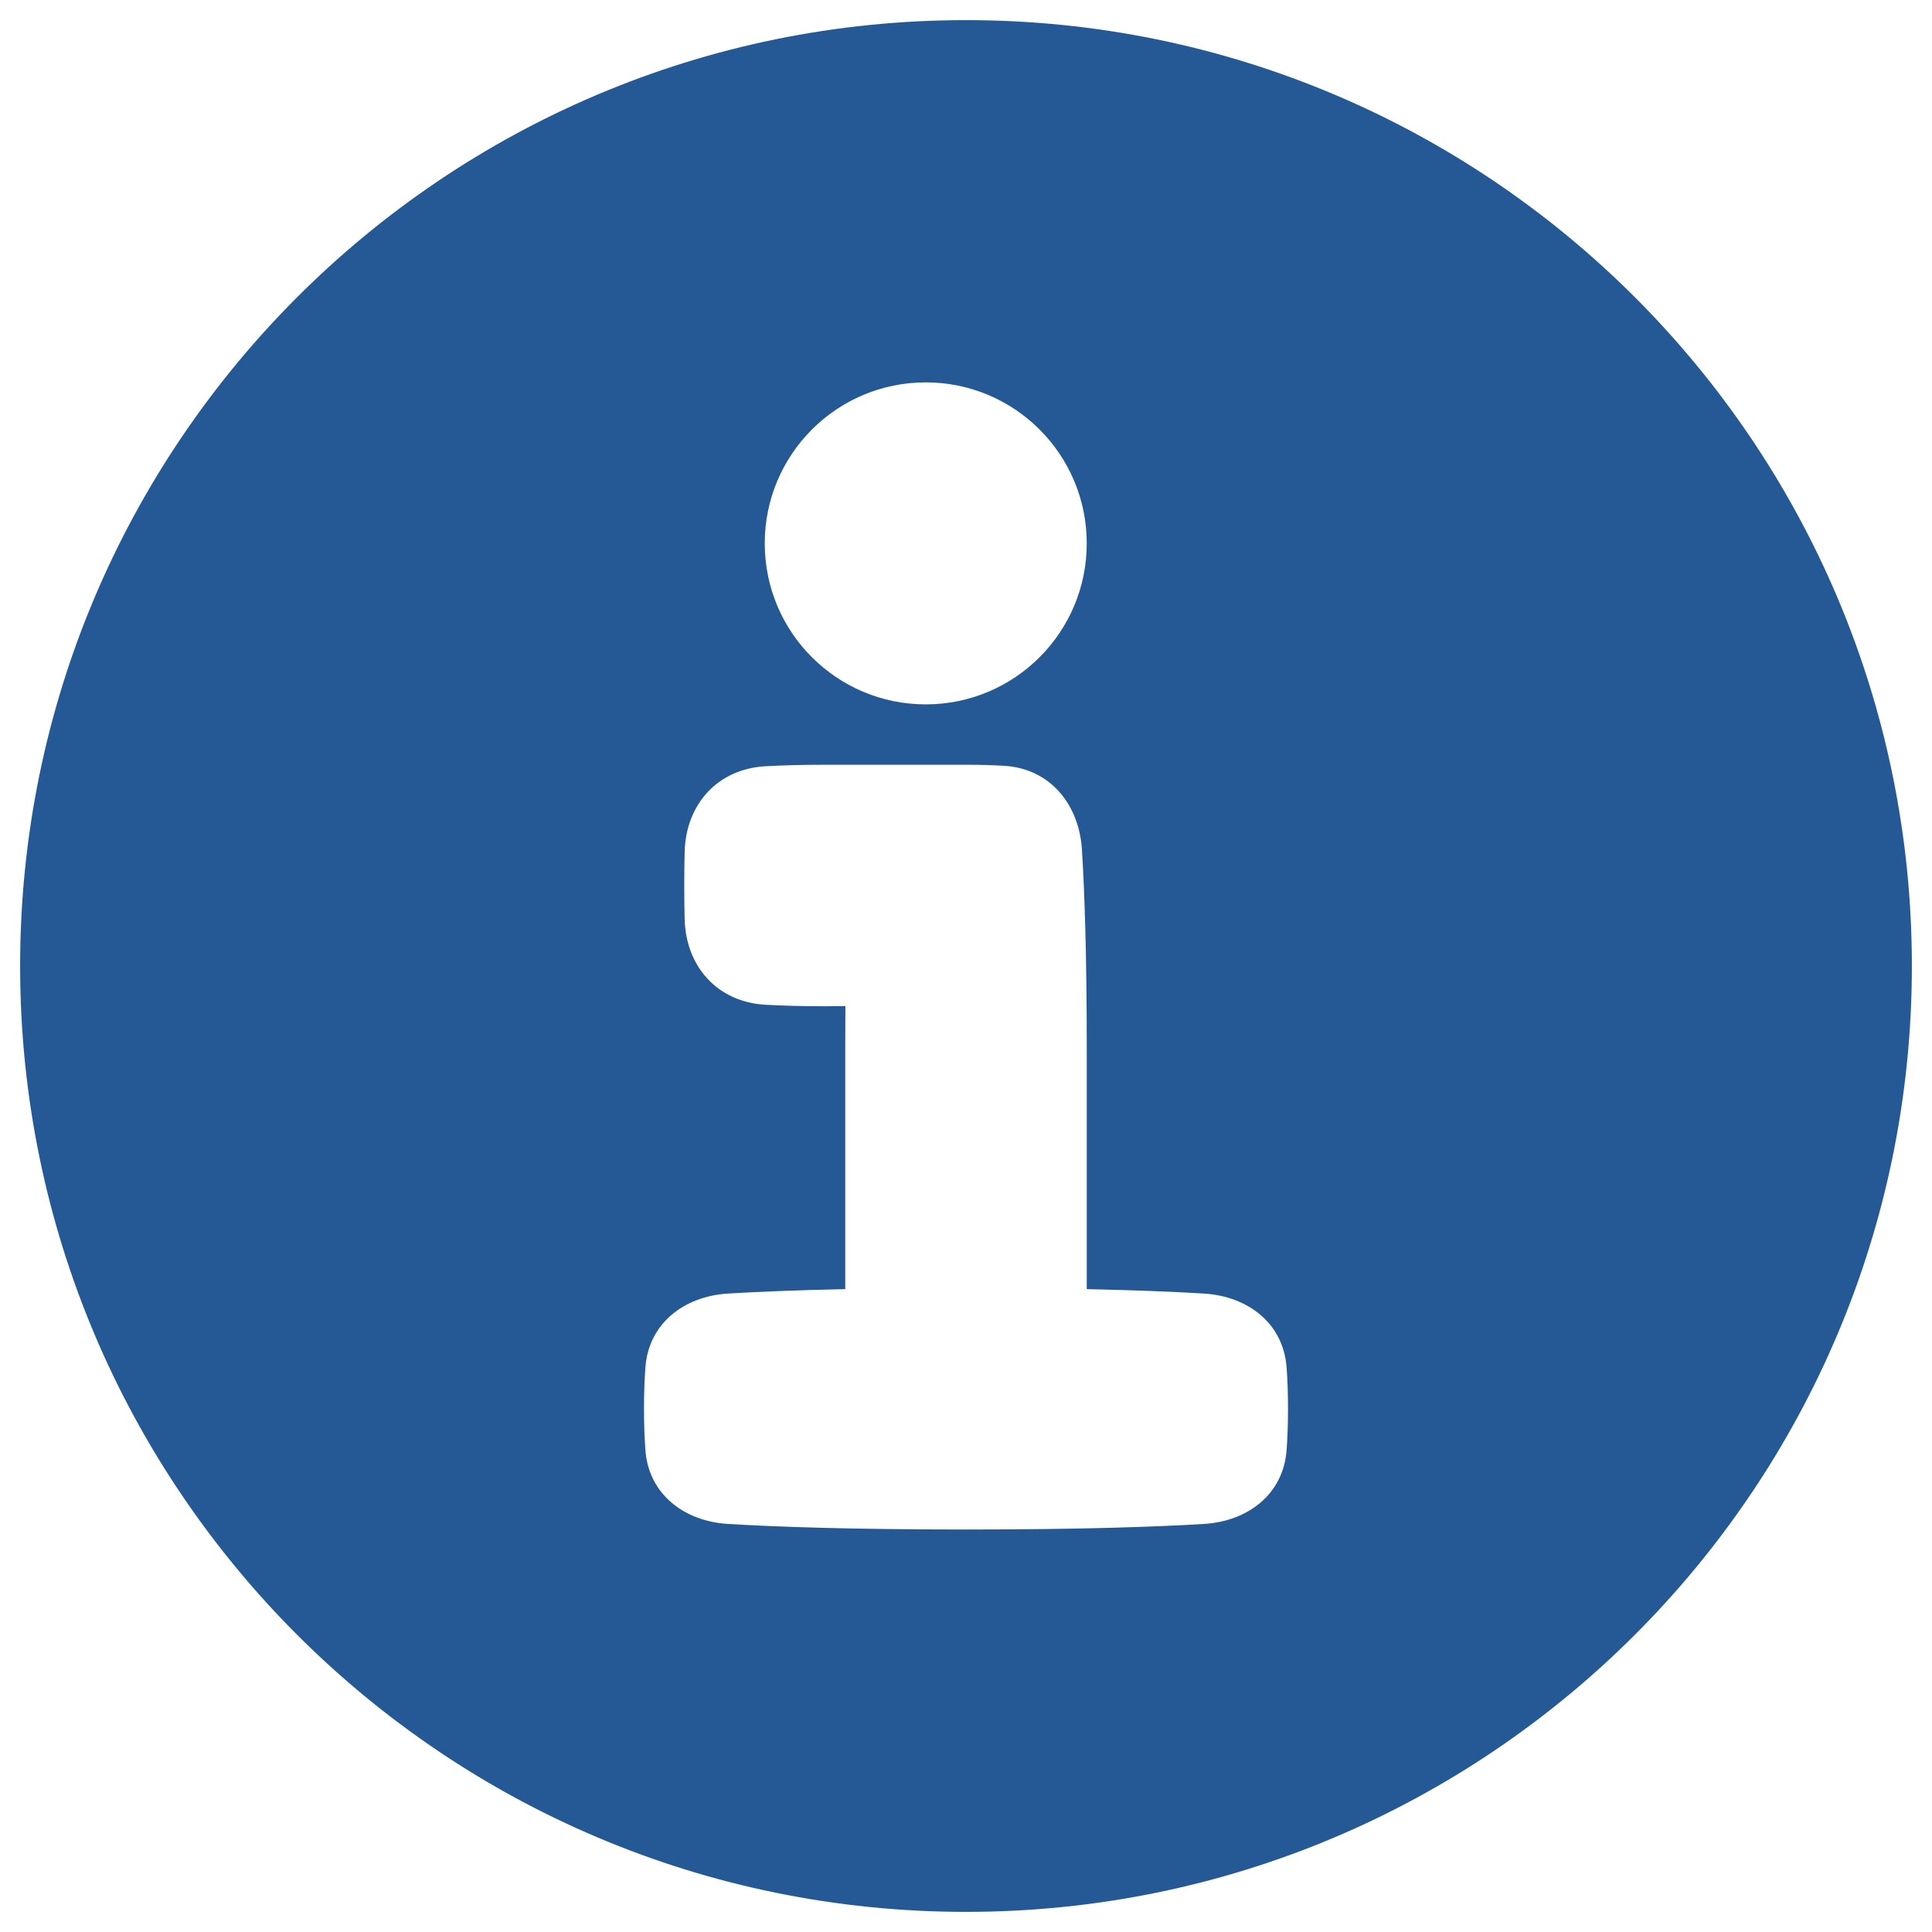 <svg width="48" height="48" viewBox="0 0 48 48" fill="none" xmlns="http://www.w3.org/2000/svg">
<g clip-path="url(#clip0_16286_239)">
<path fill-rule="evenodd" clip-rule="evenodd" d="M24 47.5C11.021 47.5 0.5 36.979 0.5 24C0.5 11.021 11.021 0.5 24 0.5C36.979 0.5 47.5 11.021 47.5 24C47.5 36.979 36.979 47.5 24 47.5ZM19 13.5C19 11.291 20.791 9.5 23 9.5C25.209 9.5 27 11.291 27 13.5C27 15.709 25.209 17.5 23 17.5C20.791 17.5 19 15.709 19 13.5ZM26.881 21.114C26.81 19.976 26.082 19.092 24.944 19.026C24.669 19.01 24.356 19 24 19H20.5C19.915 19 19.425 19.015 19.019 19.037C17.832 19.103 17.04 19.978 17.01 21.166C17.004 21.413 17 21.69 17 22C17 22.31 17.004 22.587 17.01 22.834C17.04 24.022 17.832 24.897 19.019 24.963C19.425 24.985 19.915 25 20.5 25C20.677 25 20.844 24.999 21.004 24.996C21.001 25.314 21 25.648 21 26V32.028C19.73 32.055 18.783 32.096 18.088 32.138C16.994 32.205 16.116 32.879 16.035 33.971C16.013 34.266 16 34.606 16 35C16 35.394 16.013 35.734 16.035 36.029C16.116 37.121 16.994 37.795 18.088 37.862C19.247 37.932 21.11 38 24 38C26.89 38 28.753 37.932 29.912 37.862C31.006 37.795 31.884 37.121 31.965 36.029C31.987 35.734 32 35.394 32 35C32 34.606 31.987 34.266 31.965 33.971C31.884 32.879 31.006 32.205 29.912 32.138C29.217 32.096 28.27 32.055 27 32.028V26C27 23.697 26.944 22.14 26.881 21.114Z" fill="#255995"/>
</g>
<defs>
<clipPath id="clip0_16286_239">
<rect width="48" height="48" fill="white"/>
</clipPath>
</defs>
</svg>
